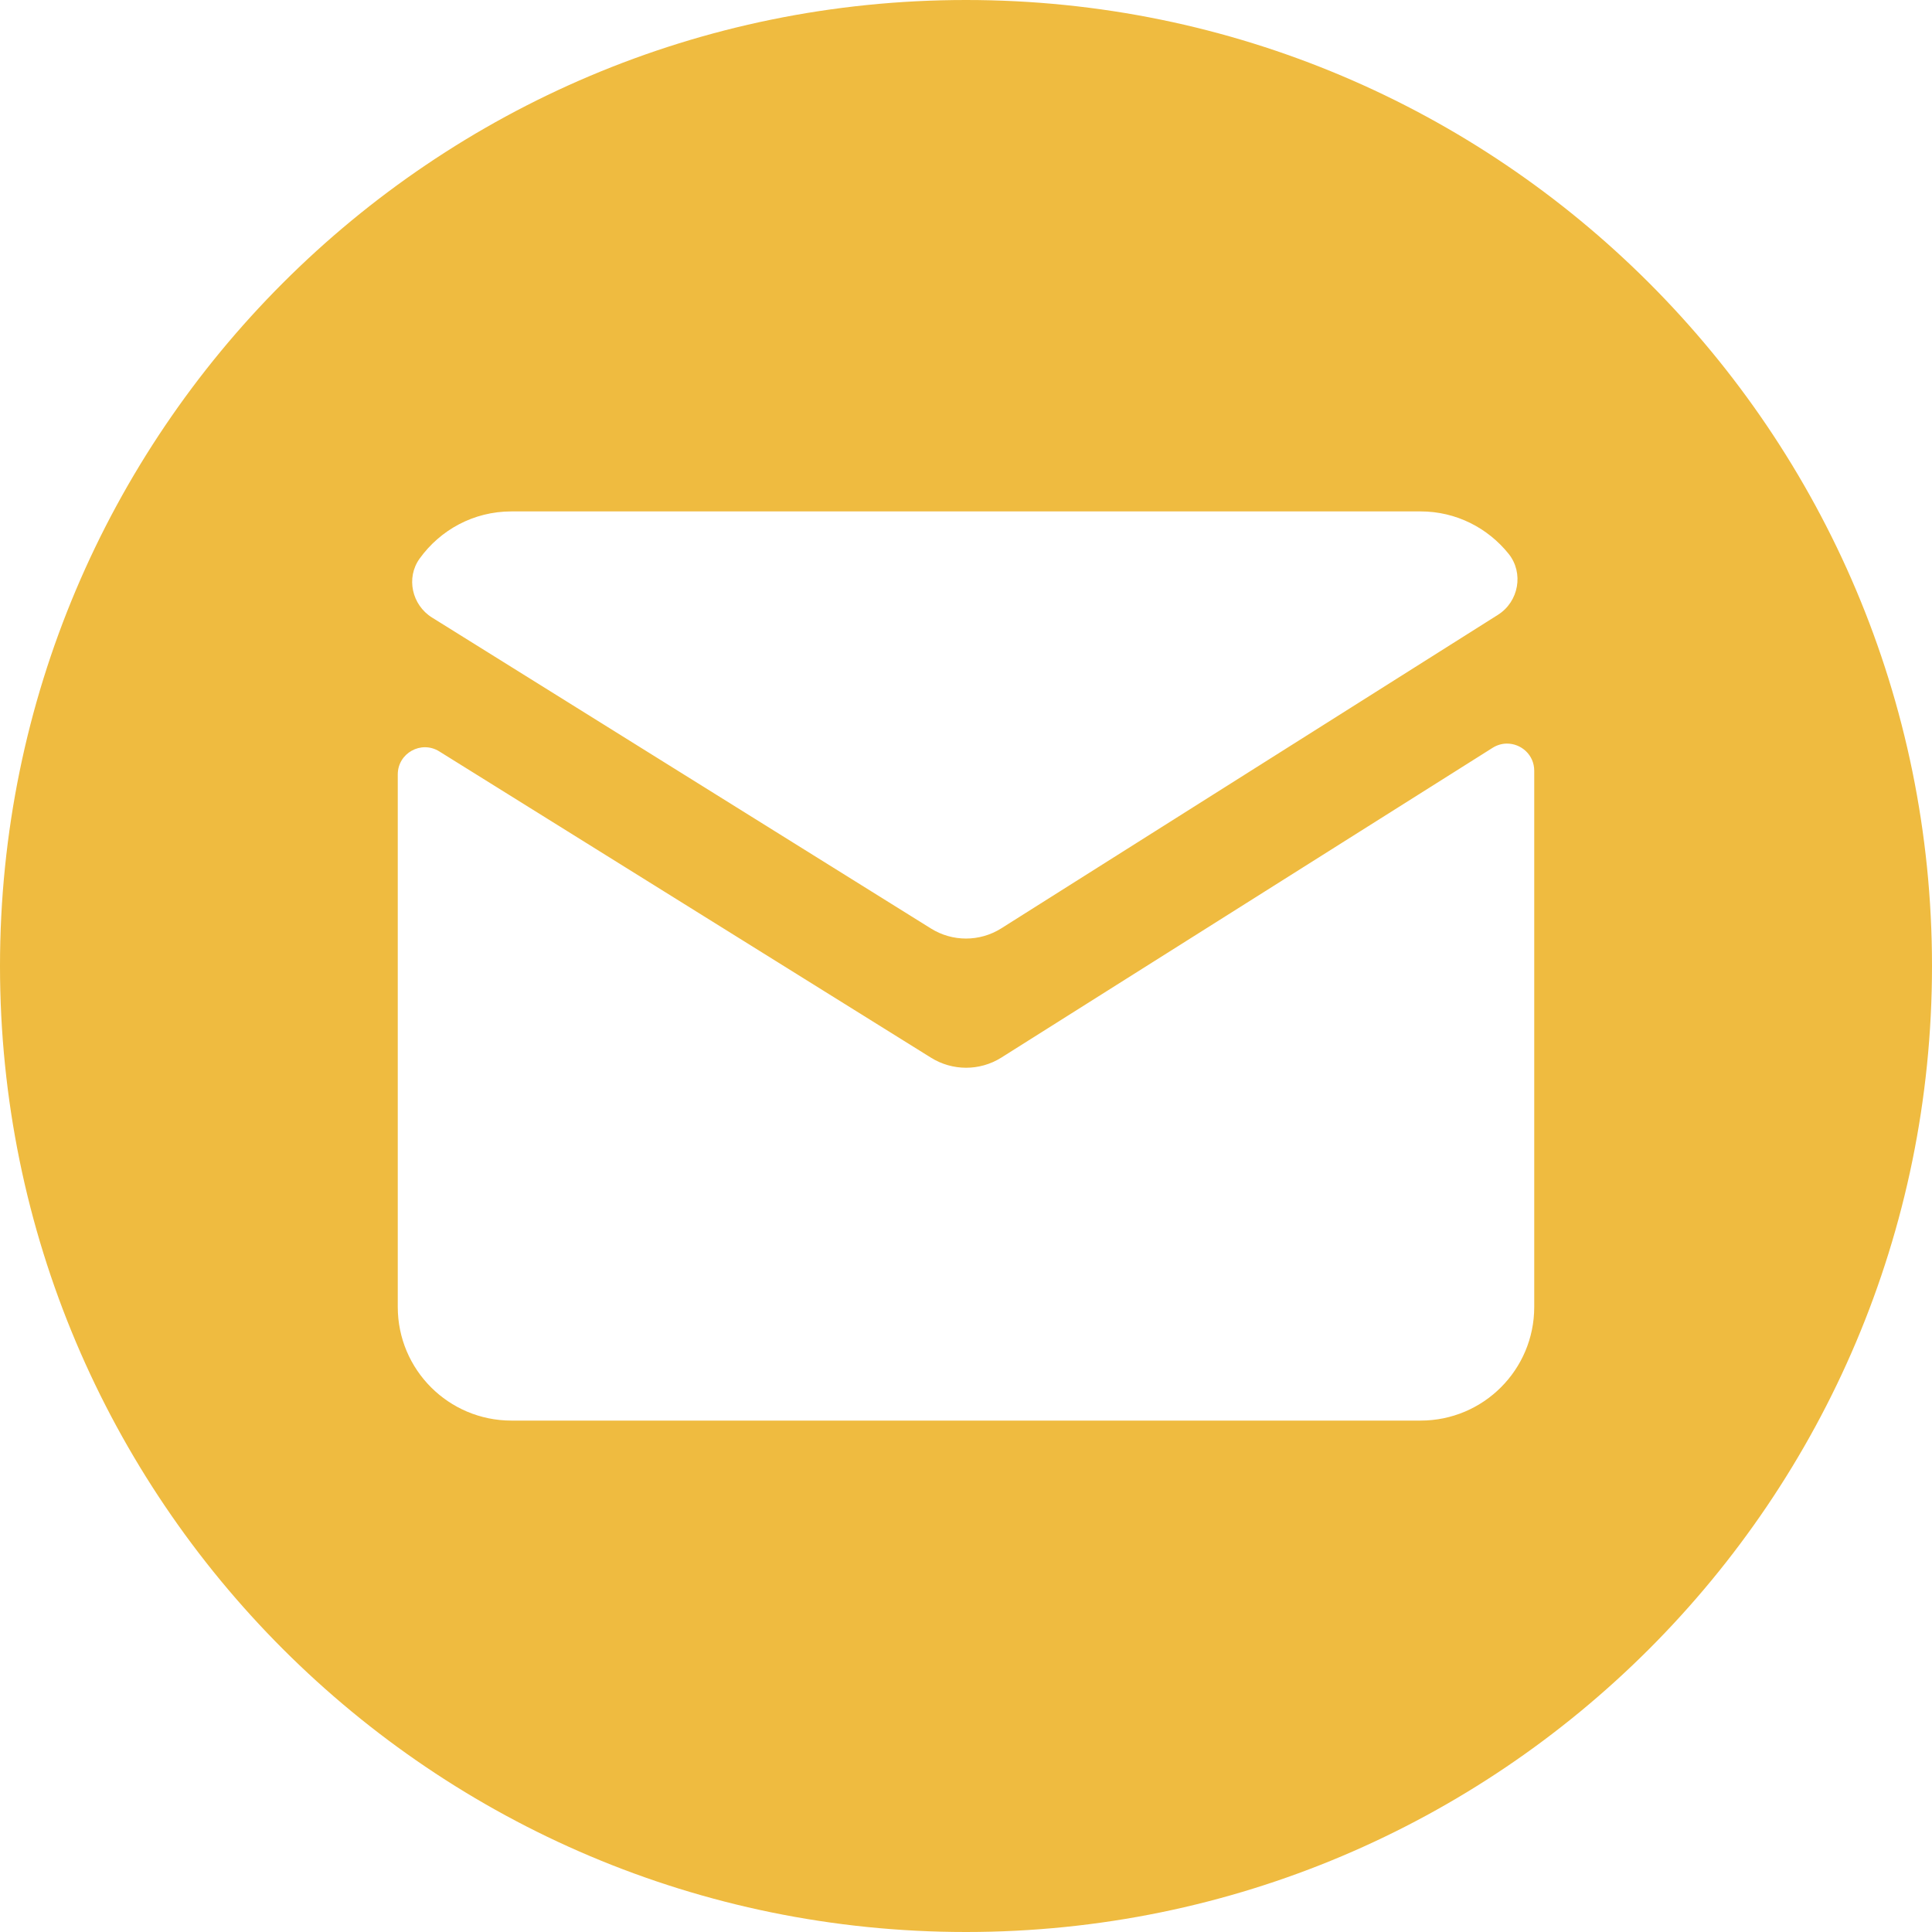 <svg width="34" height="34" viewBox="0 0 34 34" fill="none" xmlns="http://www.w3.org/2000/svg">
<path fill-rule="evenodd" clip-rule="evenodd" d="M34 17C34 7.611 26.389 -4.104e-07 17 0C7.611 4.104e-07 0 7.611 0 17C0 26.389 7.611 34 17 34C26.389 34 34 26.389 34 17ZM7.385 9.83C7.747 9.327 8.334 9 9 9H25C25.627 9 26.184 9.292 26.549 9.746C26.82 10.084 26.728 10.588 26.361 10.82L17.617 16.34C17.239 16.576 16.761 16.576 16.383 16.34L7.602 10.867C7.249 10.647 7.141 10.168 7.385 9.83ZM26.268 13.16C26.347 13.11 26.432 13.087 26.516 13.086C26.767 13.083 27 13.282 27 13.564V23C27 24.105 26.105 25 25 25H9C7.895 25 7 24.105 7 23V13.629C7 13.254 7.412 13.025 7.73 13.223L16.383 18.613C16.761 18.849 17.239 18.85 17.617 18.615L26.268 13.16Z" fill="#EFBB40"/>
</svg>
